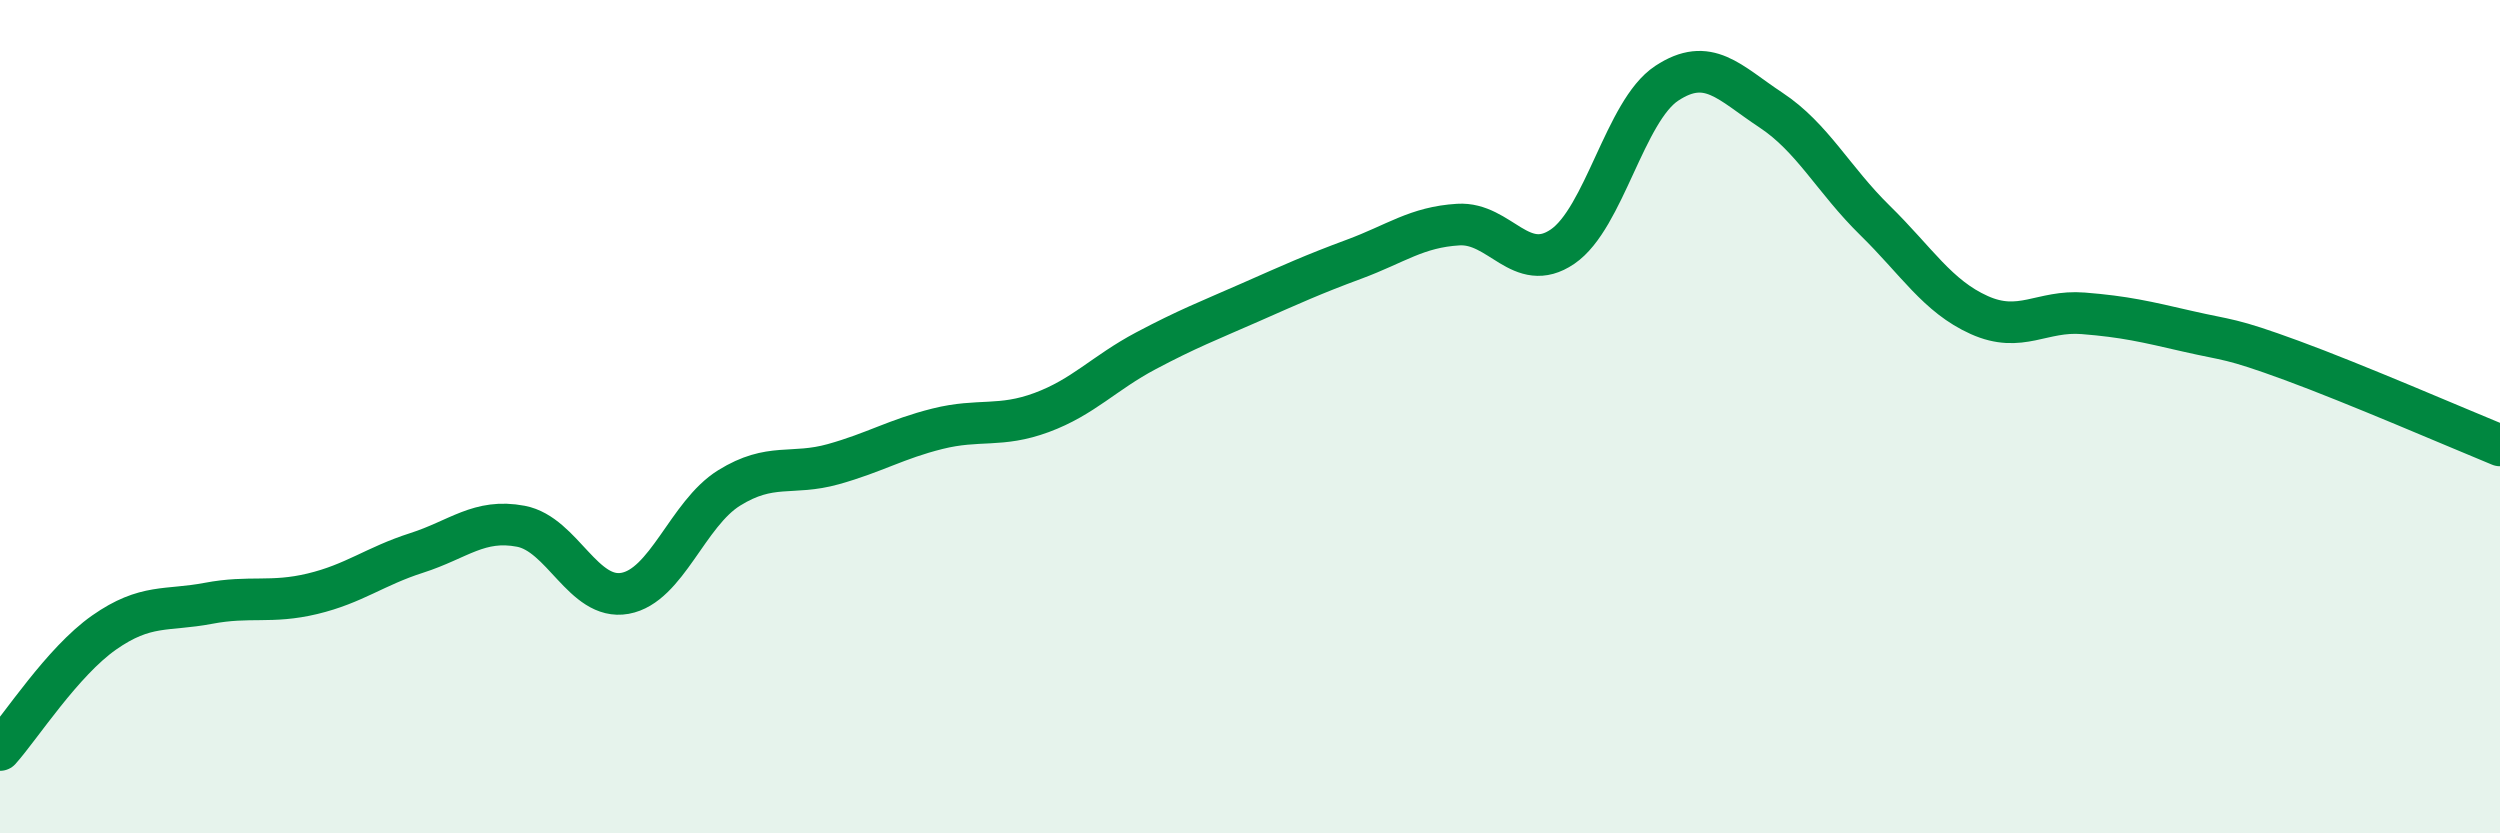 
    <svg width="60" height="20" viewBox="0 0 60 20" xmlns="http://www.w3.org/2000/svg">
      <path
        d="M 0,18 C 0.5,17.44 1.5,15.88 2.5,15.18 C 3.5,14.48 4,14.67 5,14.48 C 6,14.29 6.5,14.49 7.5,14.25 C 8.5,14.01 9,13.59 10,13.27 C 11,12.95 11.5,12.44 12.5,12.63 C 13.5,12.82 14,14.42 15,14.24 C 16,14.06 16.5,12.33 17.5,11.71 C 18.5,11.09 19,11.42 20,11.14 C 21,10.86 21.5,10.54 22.5,10.29 C 23.5,10.04 24,10.27 25,9.9 C 26,9.53 26.5,8.95 27.5,8.42 C 28.5,7.89 29,7.7 30,7.26 C 31,6.82 31.5,6.59 32.5,6.22 C 33.5,5.85 34,5.45 35,5.39 C 36,5.33 36.5,6.6 37.5,5.92 C 38.5,5.24 39,2.66 40,2 C 41,1.34 41.5,1.98 42.5,2.64 C 43.5,3.3 44,4.31 45,5.29 C 46,6.27 46.5,7.11 47.5,7.56 C 48.5,8.01 49,7.44 50,7.52 C 51,7.6 51.5,7.72 52.5,7.95 C 53.5,8.18 53.5,8.1 55,8.65 C 56.5,9.2 59,10.28 60,10.69L60 20L0 20Z"
        fill="#008740"
        opacity="0.1"
        stroke-linecap="round"
        stroke-linejoin="round"
      />
      <path
        d="M 0,18 C 0.5,17.44 1.5,15.88 2.5,15.18 C 3.5,14.48 4,14.67 5,14.48 C 6,14.29 6.5,14.49 7.5,14.25 C 8.5,14.01 9,13.59 10,13.27 C 11,12.95 11.5,12.44 12.5,12.63 C 13.5,12.82 14,14.42 15,14.24 C 16,14.06 16.5,12.33 17.5,11.71 C 18.5,11.09 19,11.42 20,11.14 C 21,10.86 21.5,10.54 22.5,10.29 C 23.5,10.04 24,10.27 25,9.9 C 26,9.53 26.5,8.95 27.5,8.42 C 28.5,7.89 29,7.7 30,7.26 C 31,6.82 31.5,6.59 32.5,6.22 C 33.5,5.85 34,5.45 35,5.39 C 36,5.33 36.5,6.6 37.5,5.92 C 38.5,5.24 39,2.66 40,2 C 41,1.34 41.5,1.98 42.5,2.64 C 43.5,3.3 44,4.31 45,5.29 C 46,6.27 46.5,7.11 47.5,7.56 C 48.5,8.01 49,7.44 50,7.52 C 51,7.6 51.5,7.72 52.5,7.95 C 53.5,8.18 53.5,8.1 55,8.65 C 56.5,9.2 59,10.28 60,10.69"
        stroke="#008740"
        stroke-width="1"
        fill="none"
        stroke-linecap="round"
        stroke-linejoin="round"
      />
    </svg>
  